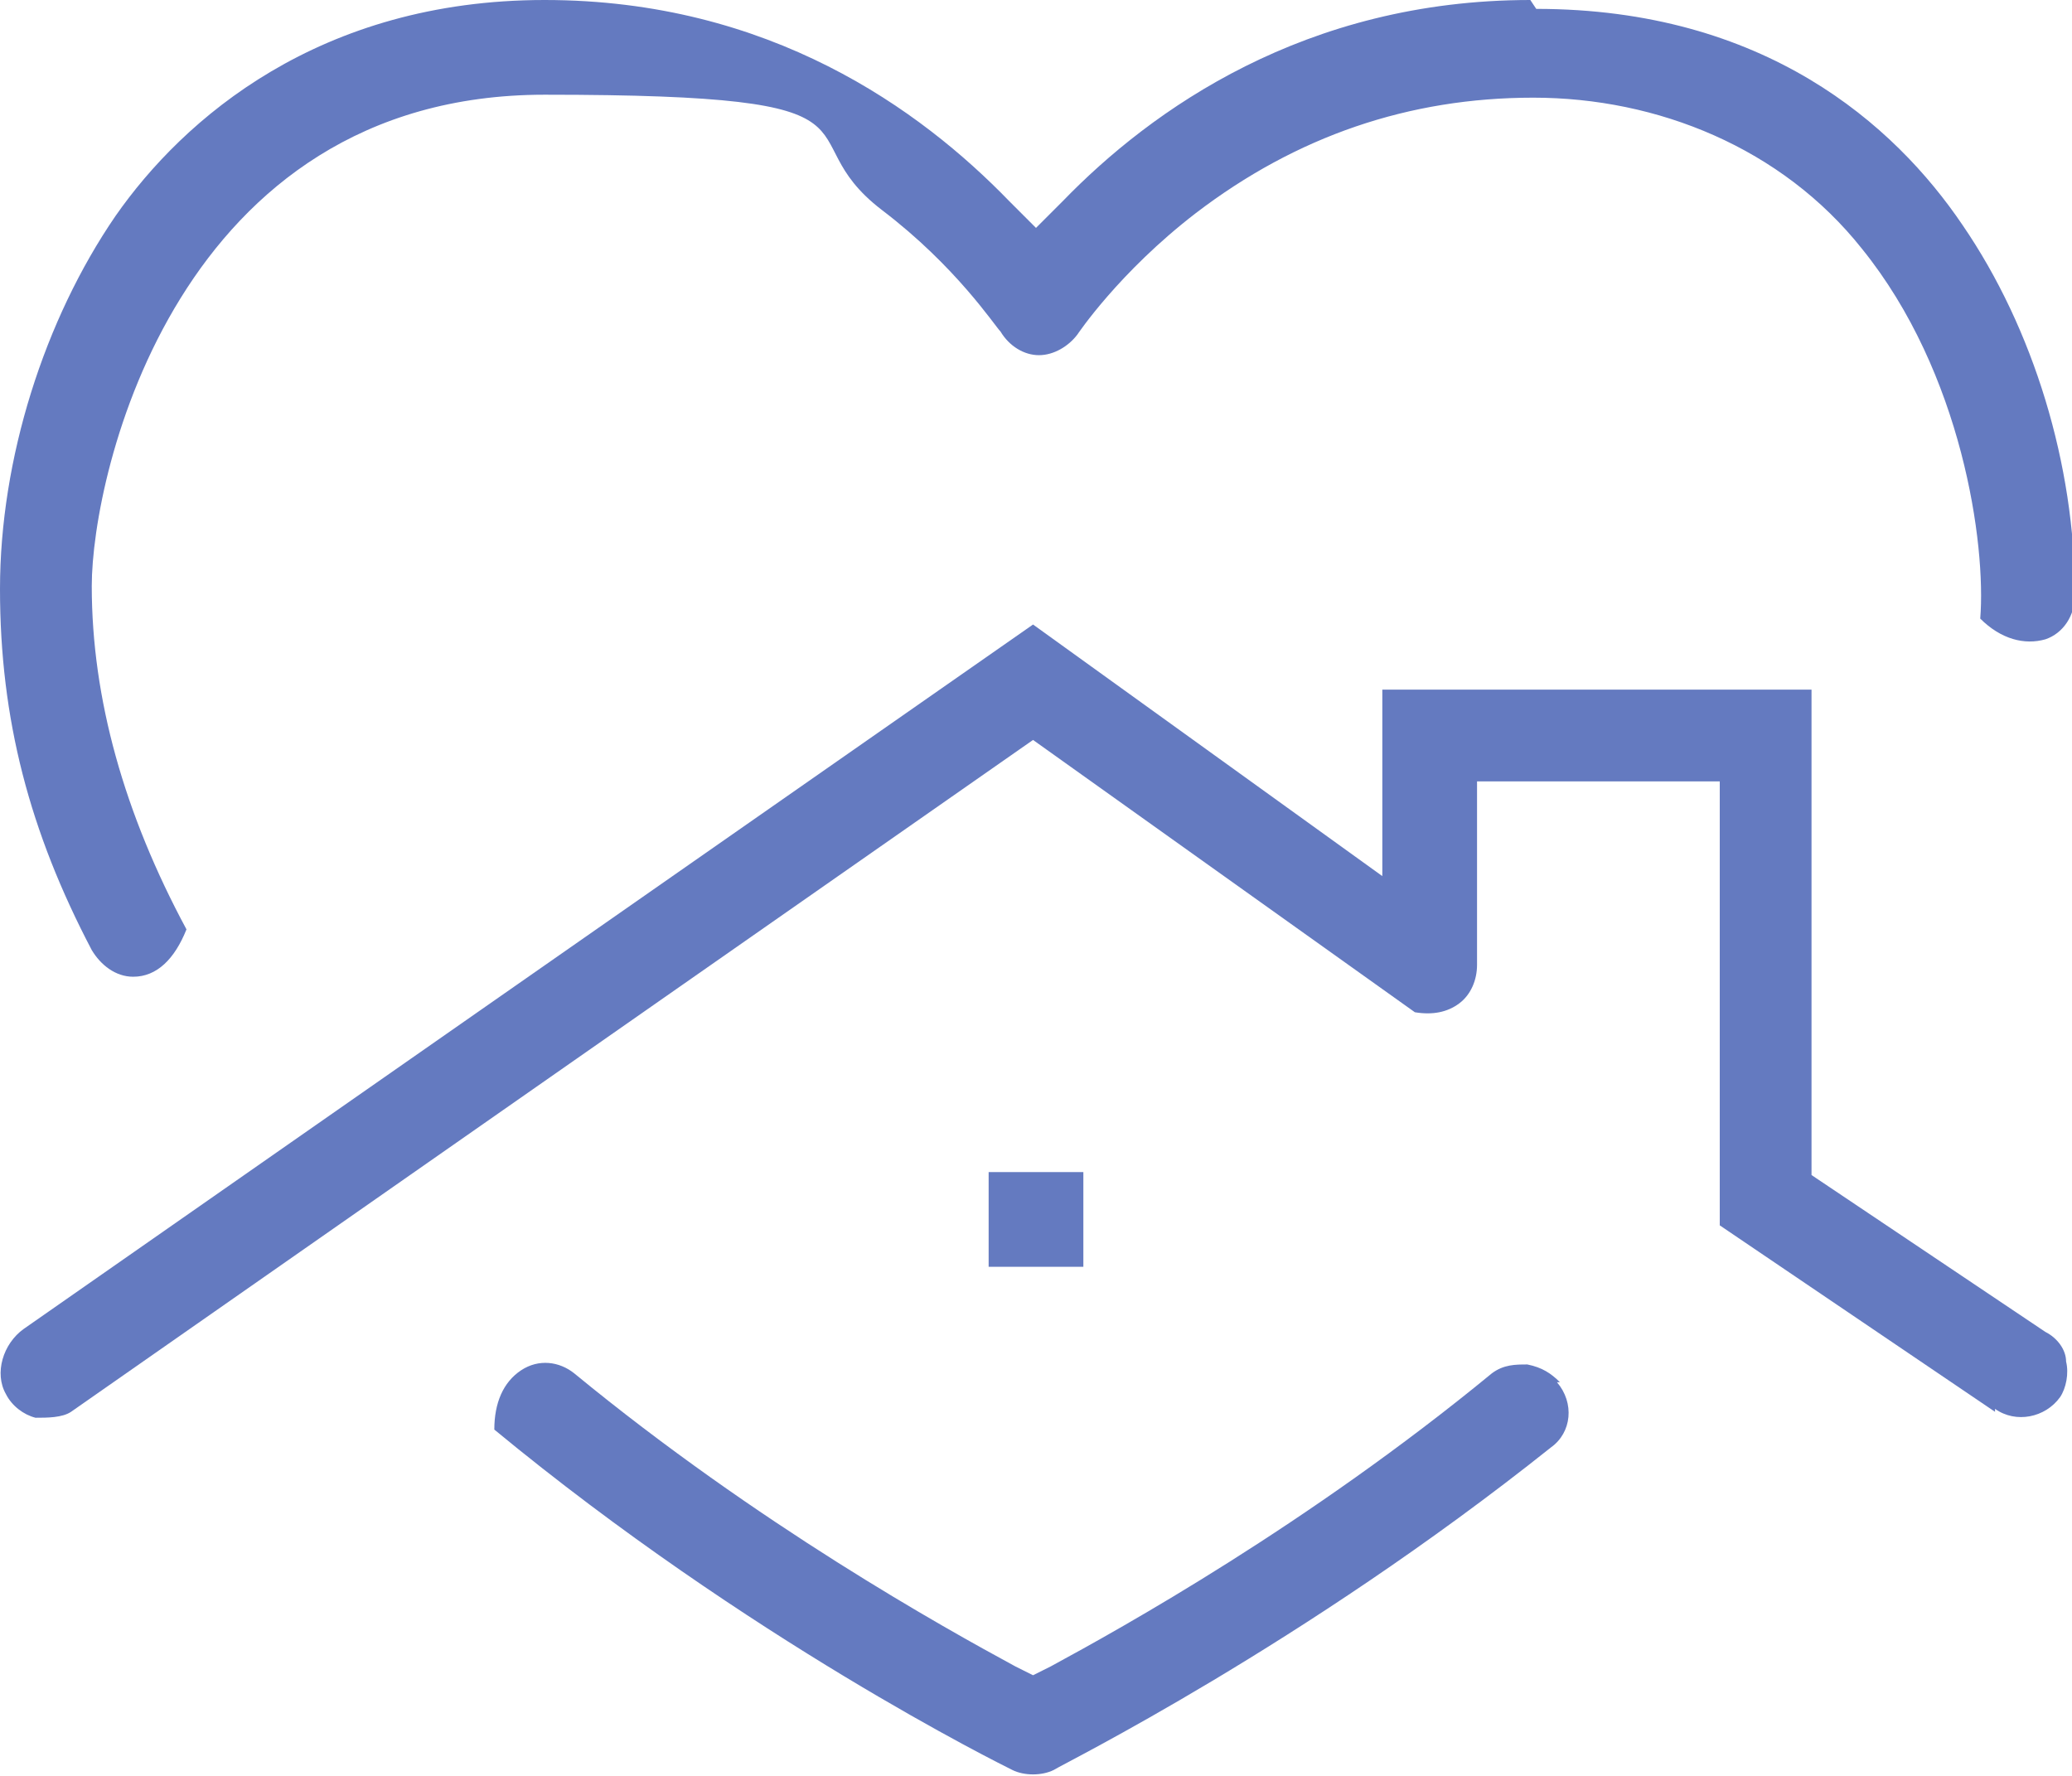 <?xml version="1.0" encoding="UTF-8"?>
<svg id="Layer_1" xmlns="http://www.w3.org/2000/svg" width="70" height="60" version="1.1" viewBox="0 0 70 60">
  <!-- Generator: Adobe Illustrator 29.4.0, SVG Export Plug-In . SVG Version: 2.1.0 Build 152)  -->
  <path d="M67.4,47.6c.7.5,1.7.3,2.2-.4.2-.3.3-.8.2-1.2,0-.4-.3-.8-.7-1l-7.9-5.3v-16.4h-14.5v6.3l-11.8-8.5L.8,44.9c-.7.5-1,1.5-.6,2.2.2.4.6.7,1,.8.4,0,.9,0,1.2-.2l32.5-22.7,12.9,9.2c.6.1,1.1,0,1.5-.3.4-.3.6-.8.6-1.3v-6.2h8.2v15l9.3,6.3Z" fill="#647ac0"/>
  <path d="M52.7,46.7c-.3-.3-.6-.5-1.1-.6-.4,0-.8,0-1.2.3-6.2,5.1-12.5,8.6-14.9,9.9l-.6.3-.6-.3c-2.4-1.3-8.7-4.8-14.9-9.9-.5-.4-1.2-.5-1.8-.1-.6.4-.9,1.1-.9,2,8.6,7.1,17.1,11.3,17.5,11.5.4.2,1,.2,1.4,0,.3-.2,8.4-4.2,16.8-10.9.7-.5.8-1.5.2-2.2Z" fill="#647ac0"/>
  <rect x="33.4" y="39.6" width="3.2" height="3.2" fill="#647ac0"/>
  <path d="M51.7,0c-7.6,0-12.8,3.7-15.8,6.8l-.9.9-.9-.9C31.1,3.7,26,0,18.4,0S6.2,4,3.9,7.3C1.5,10.8,0,15.5,0,19.9s1,8.2,3.1,12.2c.3.5.8.9,1.4.9h0c.8,0,1.4-.6,1.8-1.6-2.1-3.9-3.2-7.8-3.2-11.6S6,3.2,18.4,3.2s8,1.3,11.4,3.9c2.5,1.9,3.8,3.9,4,4.1.3.5.8.8,1.3.8s1-.3,1.3-.7c0,0,1.4-2.1,4-4.1,3.4-2.6,7.2-3.9,11.4-3.9s8.4,1.7,11.1,5.1c3.4,4.2,4.2,10,4,12.5.7.7,1.5.9,2.2.7.6-.2,1-.8,1-1.5,0-4.4-1.4-9-3.8-12.5-2.3-3.4-6.7-7.3-14.4-7.3Z" fill="#647ac0"/>
</svg>